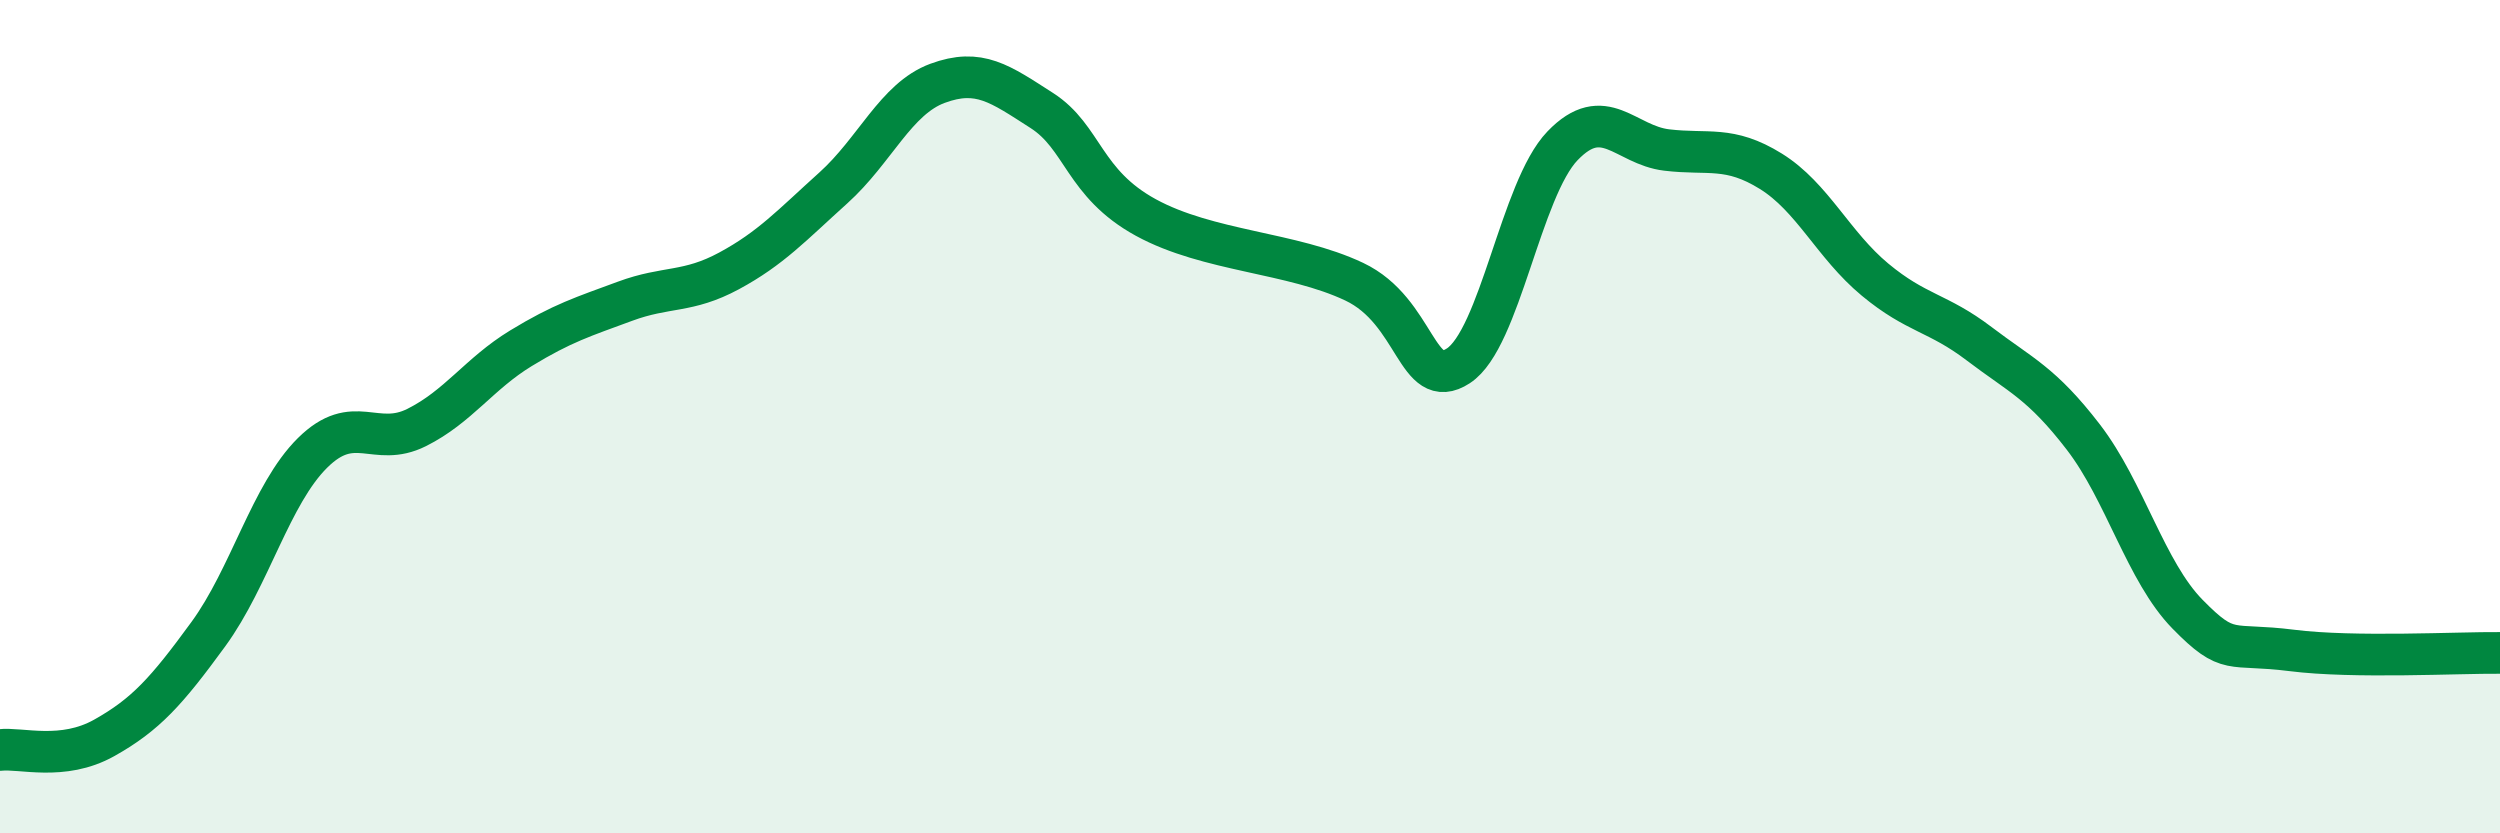 
    <svg width="60" height="20" viewBox="0 0 60 20" xmlns="http://www.w3.org/2000/svg">
      <path
        d="M 0,18 C 0.5,17.94 1.5,18.27 2.5,17.71 C 3.5,17.15 4,16.59 5,15.22 C 6,13.85 6.5,11.86 7.5,10.87 C 8.5,9.88 9,10.76 10,10.26 C 11,9.76 11.5,8.97 12.5,8.36 C 13.5,7.75 14,7.6 15,7.23 C 16,6.86 16.5,7.04 17.5,6.5 C 18.5,5.96 19,5.41 20,4.51 C 21,3.61 21.5,2.37 22.5,2 C 23.5,1.63 24,2.01 25,2.65 C 26,3.29 26,4.4 27.5,5.22 C 29,6.04 31,6.05 32.5,6.76 C 34,7.47 34,9.43 35,8.78 C 36,8.13 36.5,4.54 37.5,3.5 C 38.5,2.46 39,3.48 40,3.6 C 41,3.72 41.5,3.49 42.5,4.11 C 43.5,4.73 44,5.88 45,6.71 C 46,7.54 46.5,7.49 47.5,8.25 C 48.5,9.01 49,9.19 50,10.49 C 51,11.79 51.5,13.72 52.5,14.74 C 53.5,15.76 53.5,15.42 55,15.61 C 56.5,15.8 59,15.66 60,15.67L60 20L0 20Z"
        fill="#008740"
        opacity="0.1"
        stroke-linecap="round"
        stroke-linejoin="round"
      />
      <path
        d="M 0,18 C 0.5,17.94 1.5,18.27 2.5,17.71 C 3.5,17.15 4,16.59 5,15.22 C 6,13.85 6.5,11.86 7.5,10.87 C 8.5,9.88 9,10.76 10,10.26 C 11,9.76 11.5,8.97 12.5,8.36 C 13.5,7.75 14,7.6 15,7.23 C 16,6.86 16.5,7.04 17.5,6.5 C 18.5,5.96 19,5.41 20,4.51 C 21,3.61 21.5,2.37 22.5,2 C 23.5,1.63 24,2.01 25,2.65 C 26,3.29 26,4.4 27.5,5.22 C 29,6.04 31,6.05 32.5,6.76 C 34,7.47 34,9.43 35,8.78 C 36,8.13 36.5,4.54 37.5,3.5 C 38.5,2.46 39,3.48 40,3.6 C 41,3.72 41.5,3.49 42.5,4.11 C 43.5,4.73 44,5.88 45,6.71 C 46,7.54 46.5,7.49 47.5,8.25 C 48.5,9.01 49,9.19 50,10.49 C 51,11.79 51.5,13.72 52.5,14.74 C 53.5,15.76 53.5,15.42 55,15.61 C 56.5,15.8 59,15.66 60,15.67"
        stroke="#008740"
        stroke-width="1"
        fill="none"
        stroke-linecap="round"
        stroke-linejoin="round"
      />
    </svg>
  